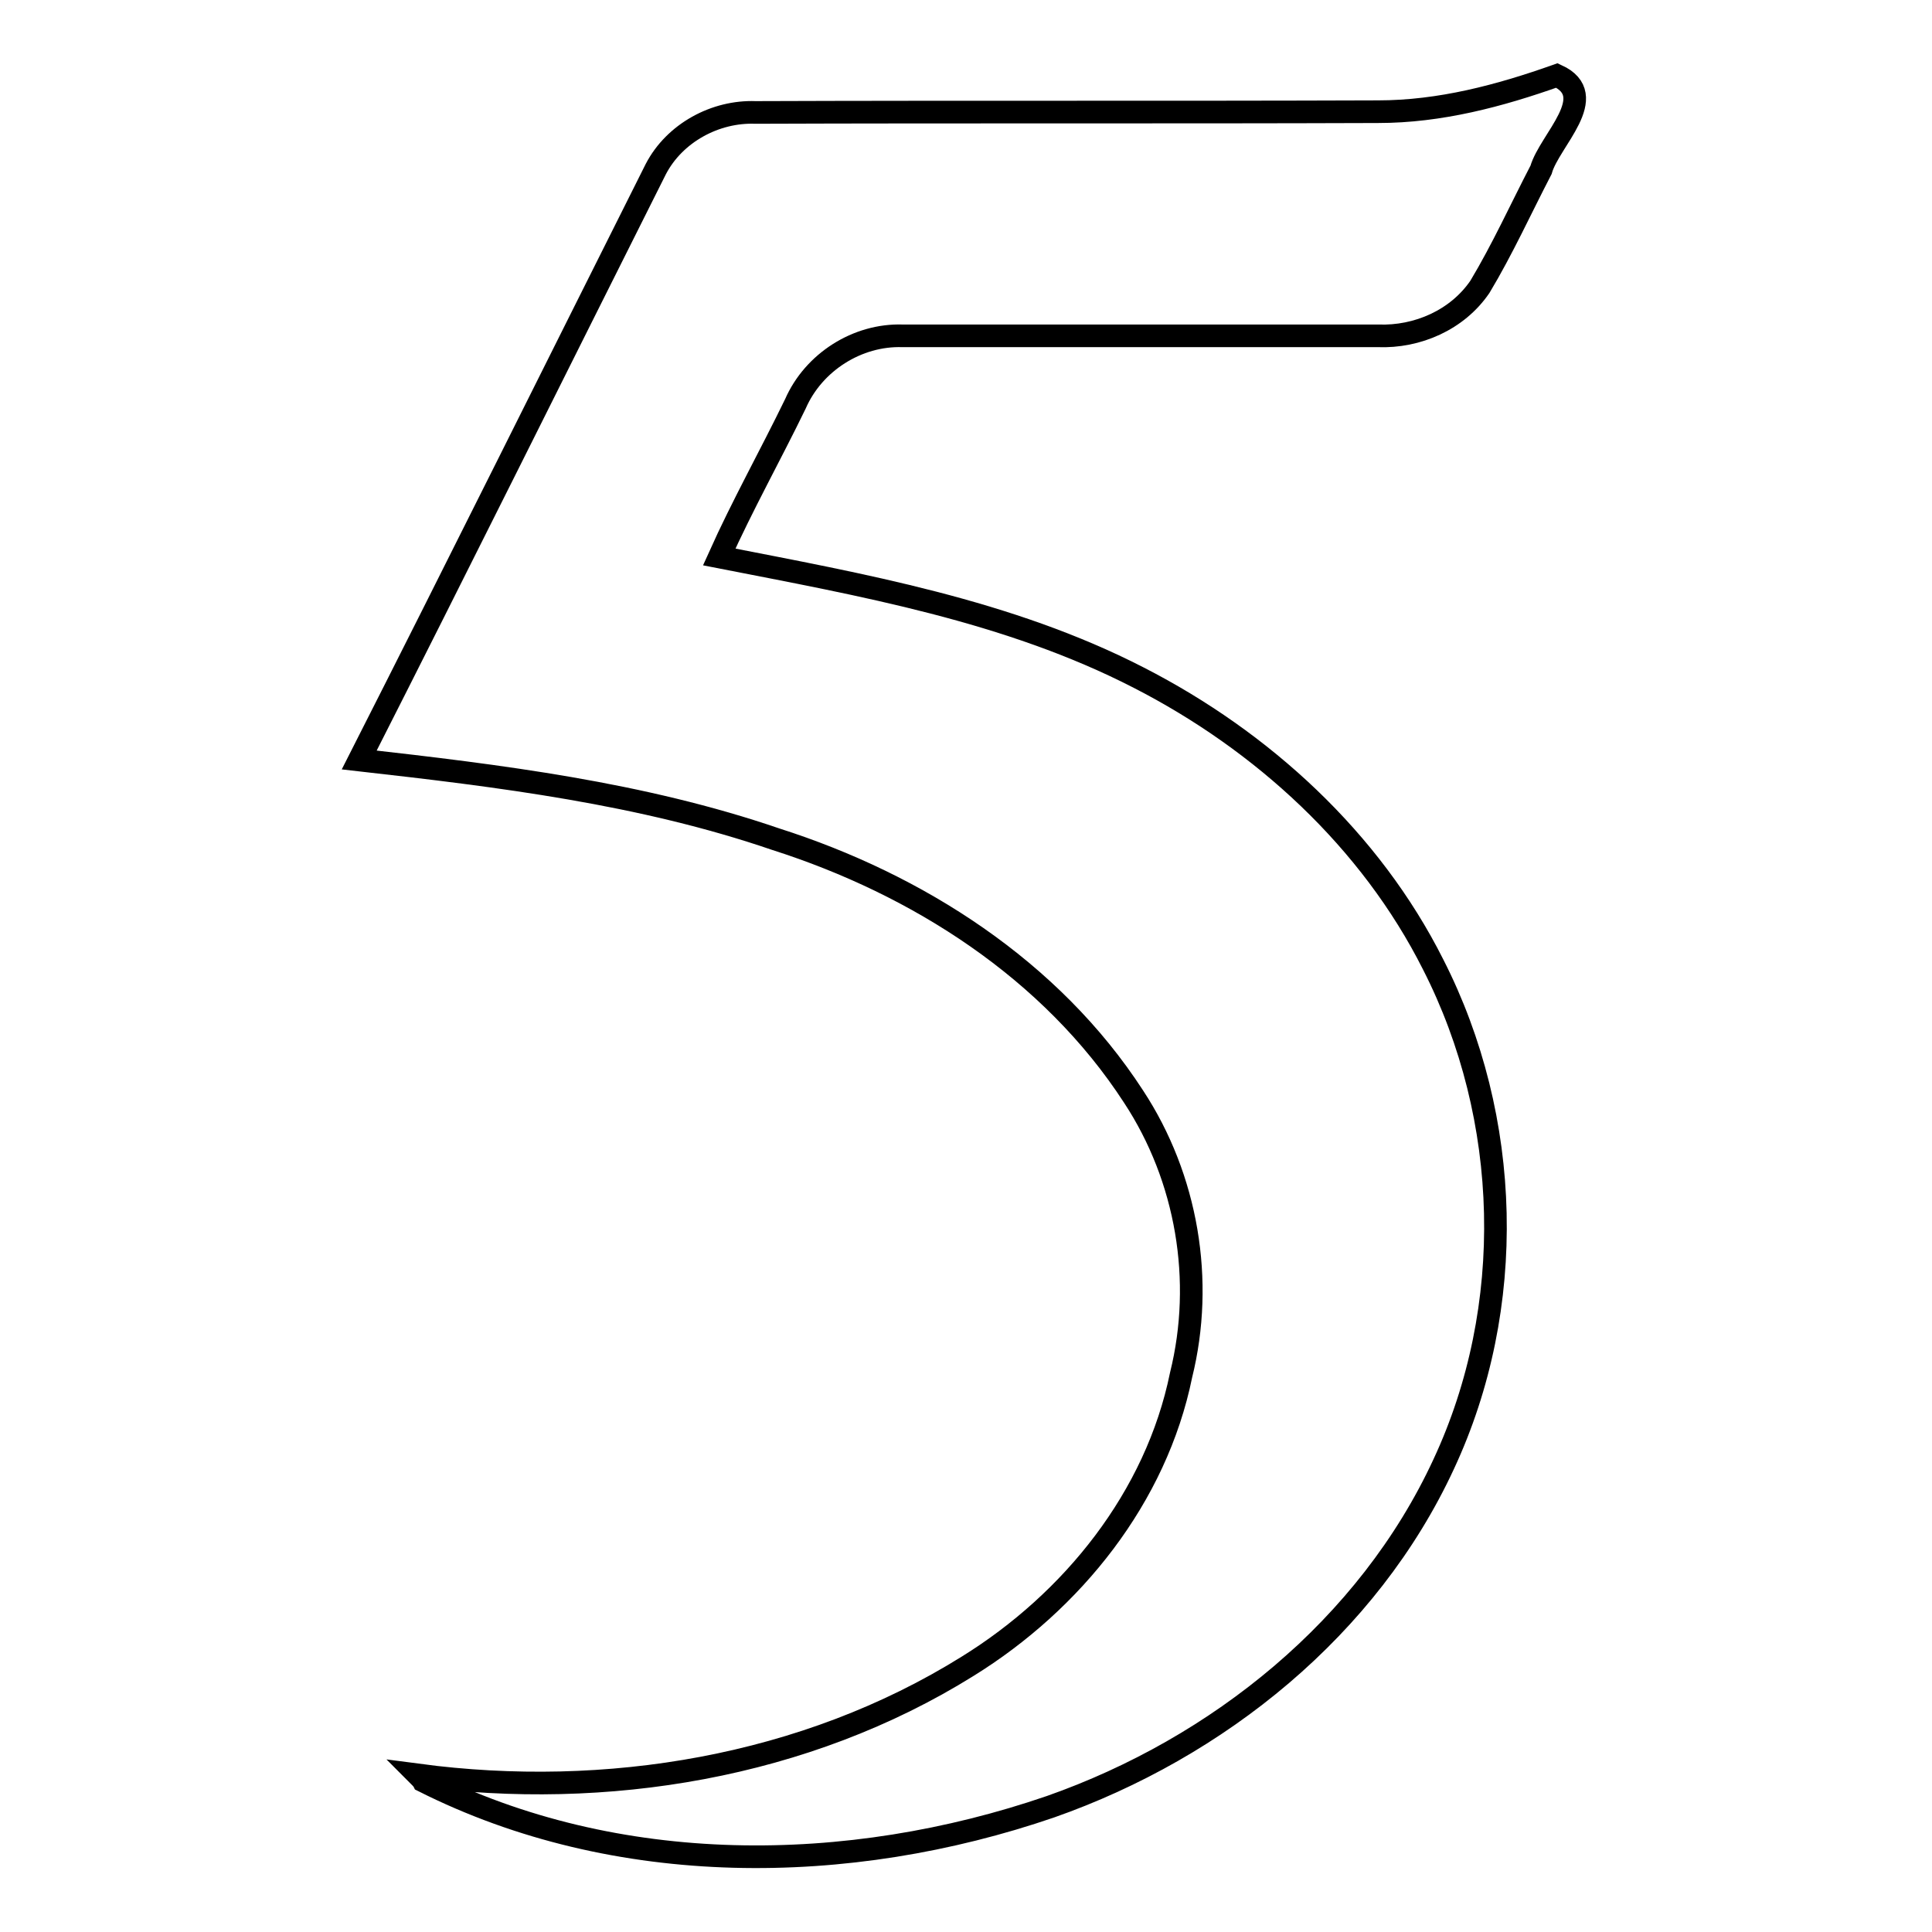 <?xml version="1.0" encoding="utf-8"?>
<!-- Svg Vector Icons : http://www.onlinewebfonts.com/icon -->
<!DOCTYPE svg PUBLIC "-//W3C//DTD SVG 1.1//EN" "http://www.w3.org/Graphics/SVG/1.1/DTD/svg11.dtd">
<svg version="1.1" xmlns="http://www.w3.org/2000/svg" xmlns:xlink="http://www.w3.org/1999/xlink" x="0px" y="0px" viewBox="0 0 256 256" enable-background="new 0 0 256 256" xml:space="preserve">
<g><g><path stroke-width="3" fill-opacity="0" stroke="#000000"  d="M182.6,14.8c8.2,0,16.1-2.1,23.7-4.8c5.9,2.7-1,8.6-2.1,12.5c-2.7,5.2-5.1,10.5-8.1,15.5c-3,4.4-8.3,6.7-13.5,6.5c-21,0-42,0-63,0c-6-0.2-11.8,3.5-14.2,9c-3.3,6.8-7,13.4-10.1,20.3c18.9,3.7,38.3,7.1,55.6,16c16.4,8.4,30.7,21.5,39,38c10.4,20.4,11.1,45.4,1.4,66.2c-10,21.6-29.9,37.6-52.1,45.4c-26.8,9.2-57.5,9.5-83.1-3.4c-0.1-0.2-0.5-0.6-0.7-0.8c24.9,3.3,51.3-1,72.8-14.4c13.9-8.6,25-22.4,28.3-38.6c3.1-12.5,0.8-26.1-6.3-36.9c-10.9-16.8-28.6-28.1-47.4-34.1c-17.8-6.1-36.6-8.4-55.2-10.5c13.2-26,26.2-52.2,39.3-78.3c2.5-4.8,7.9-7.7,13.2-7.5C127.4,14.8,155,14.9,182.6,14.8z"/></g></g>
</svg>